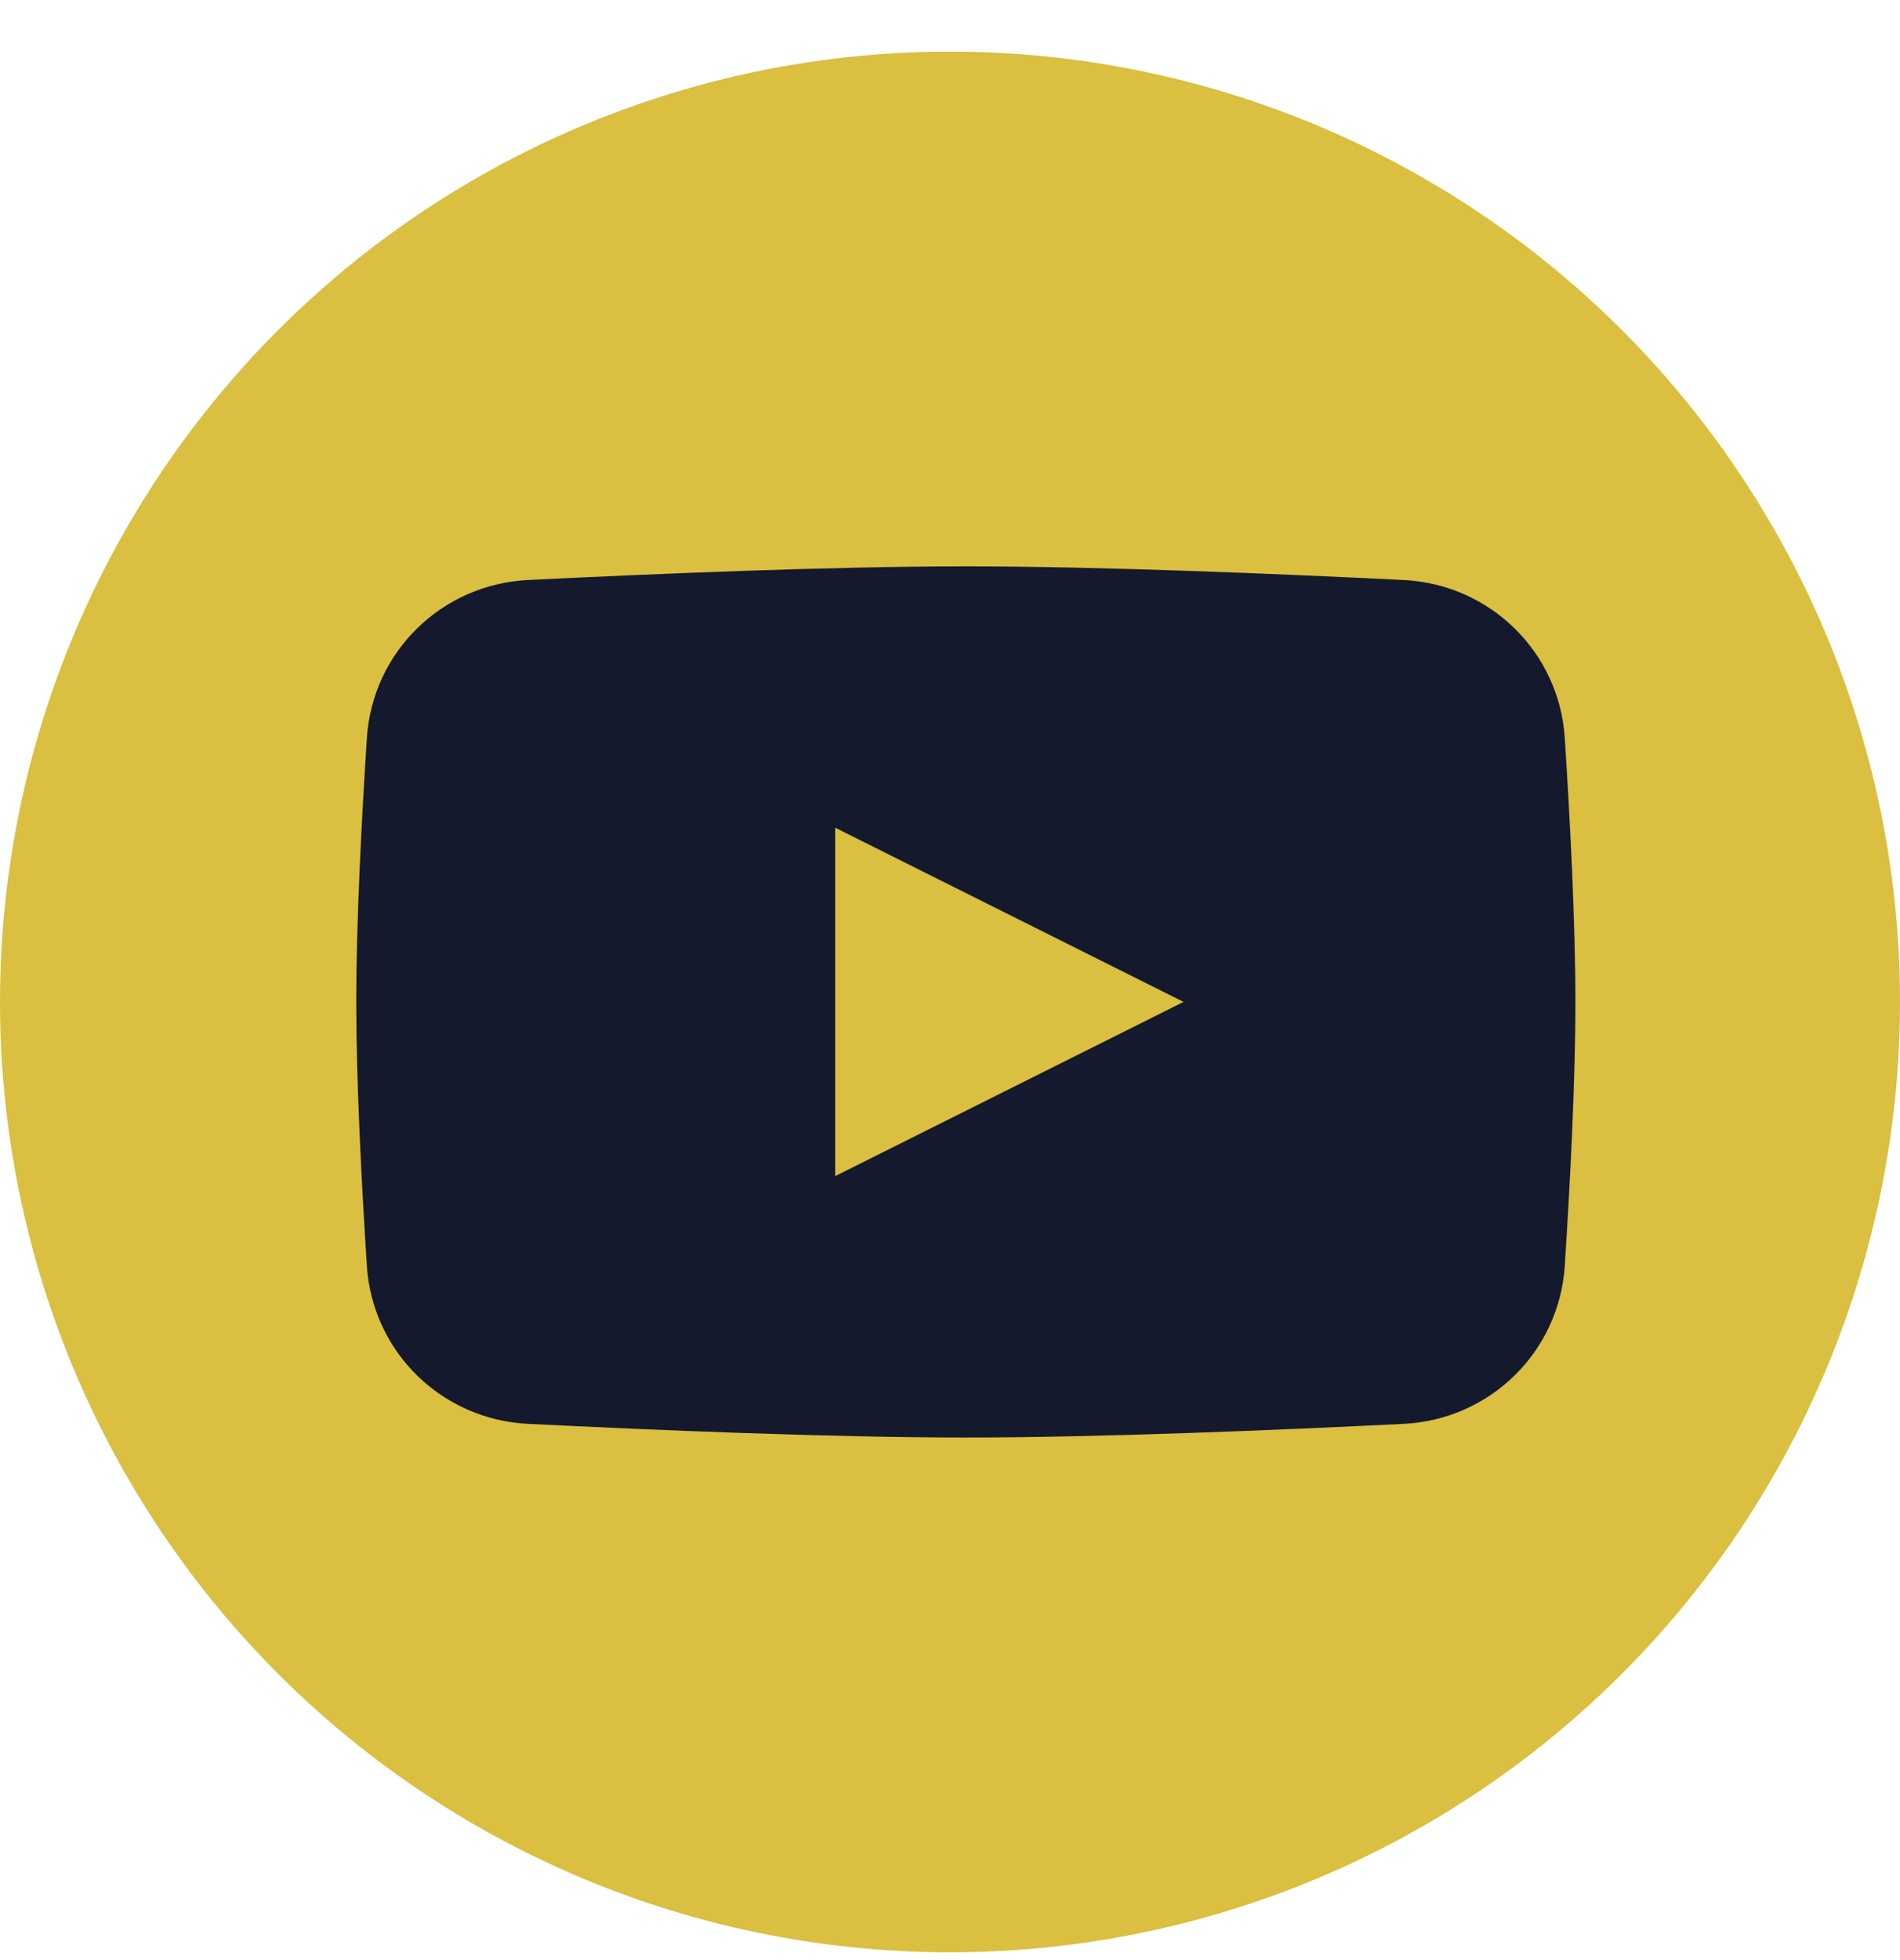<svg width="32" height="33" viewBox="0 0 32 33" fill="none" xmlns="http://www.w3.org/2000/svg">
<circle cx="16" cy="16.869" r="16" fill="#DABF40"/>
<path d="M6.179 12.425C6.274 10.974 7.44 9.837 8.893 9.765C10.996 9.661 14.002 9.535 16.267 9.535C18.532 9.535 21.538 9.661 23.641 9.765C25.093 9.837 26.26 10.974 26.354 12.425C26.444 13.816 26.533 15.526 26.533 16.869C26.533 18.211 26.444 19.921 26.354 21.312C26.26 22.763 25.093 23.9 23.641 23.972C21.538 24.076 18.532 24.202 16.267 24.202C14.002 24.202 10.996 24.076 8.893 23.972C7.44 23.9 6.274 22.763 6.179 21.312C6.089 19.921 6 18.211 6 16.869C6 15.526 6.089 13.816 6.179 12.425Z" fill="#15192D"/>
<path d="M14.066 13.935V19.801L19.933 16.868L14.066 13.935Z" fill="#DABF40"/>
</svg>
